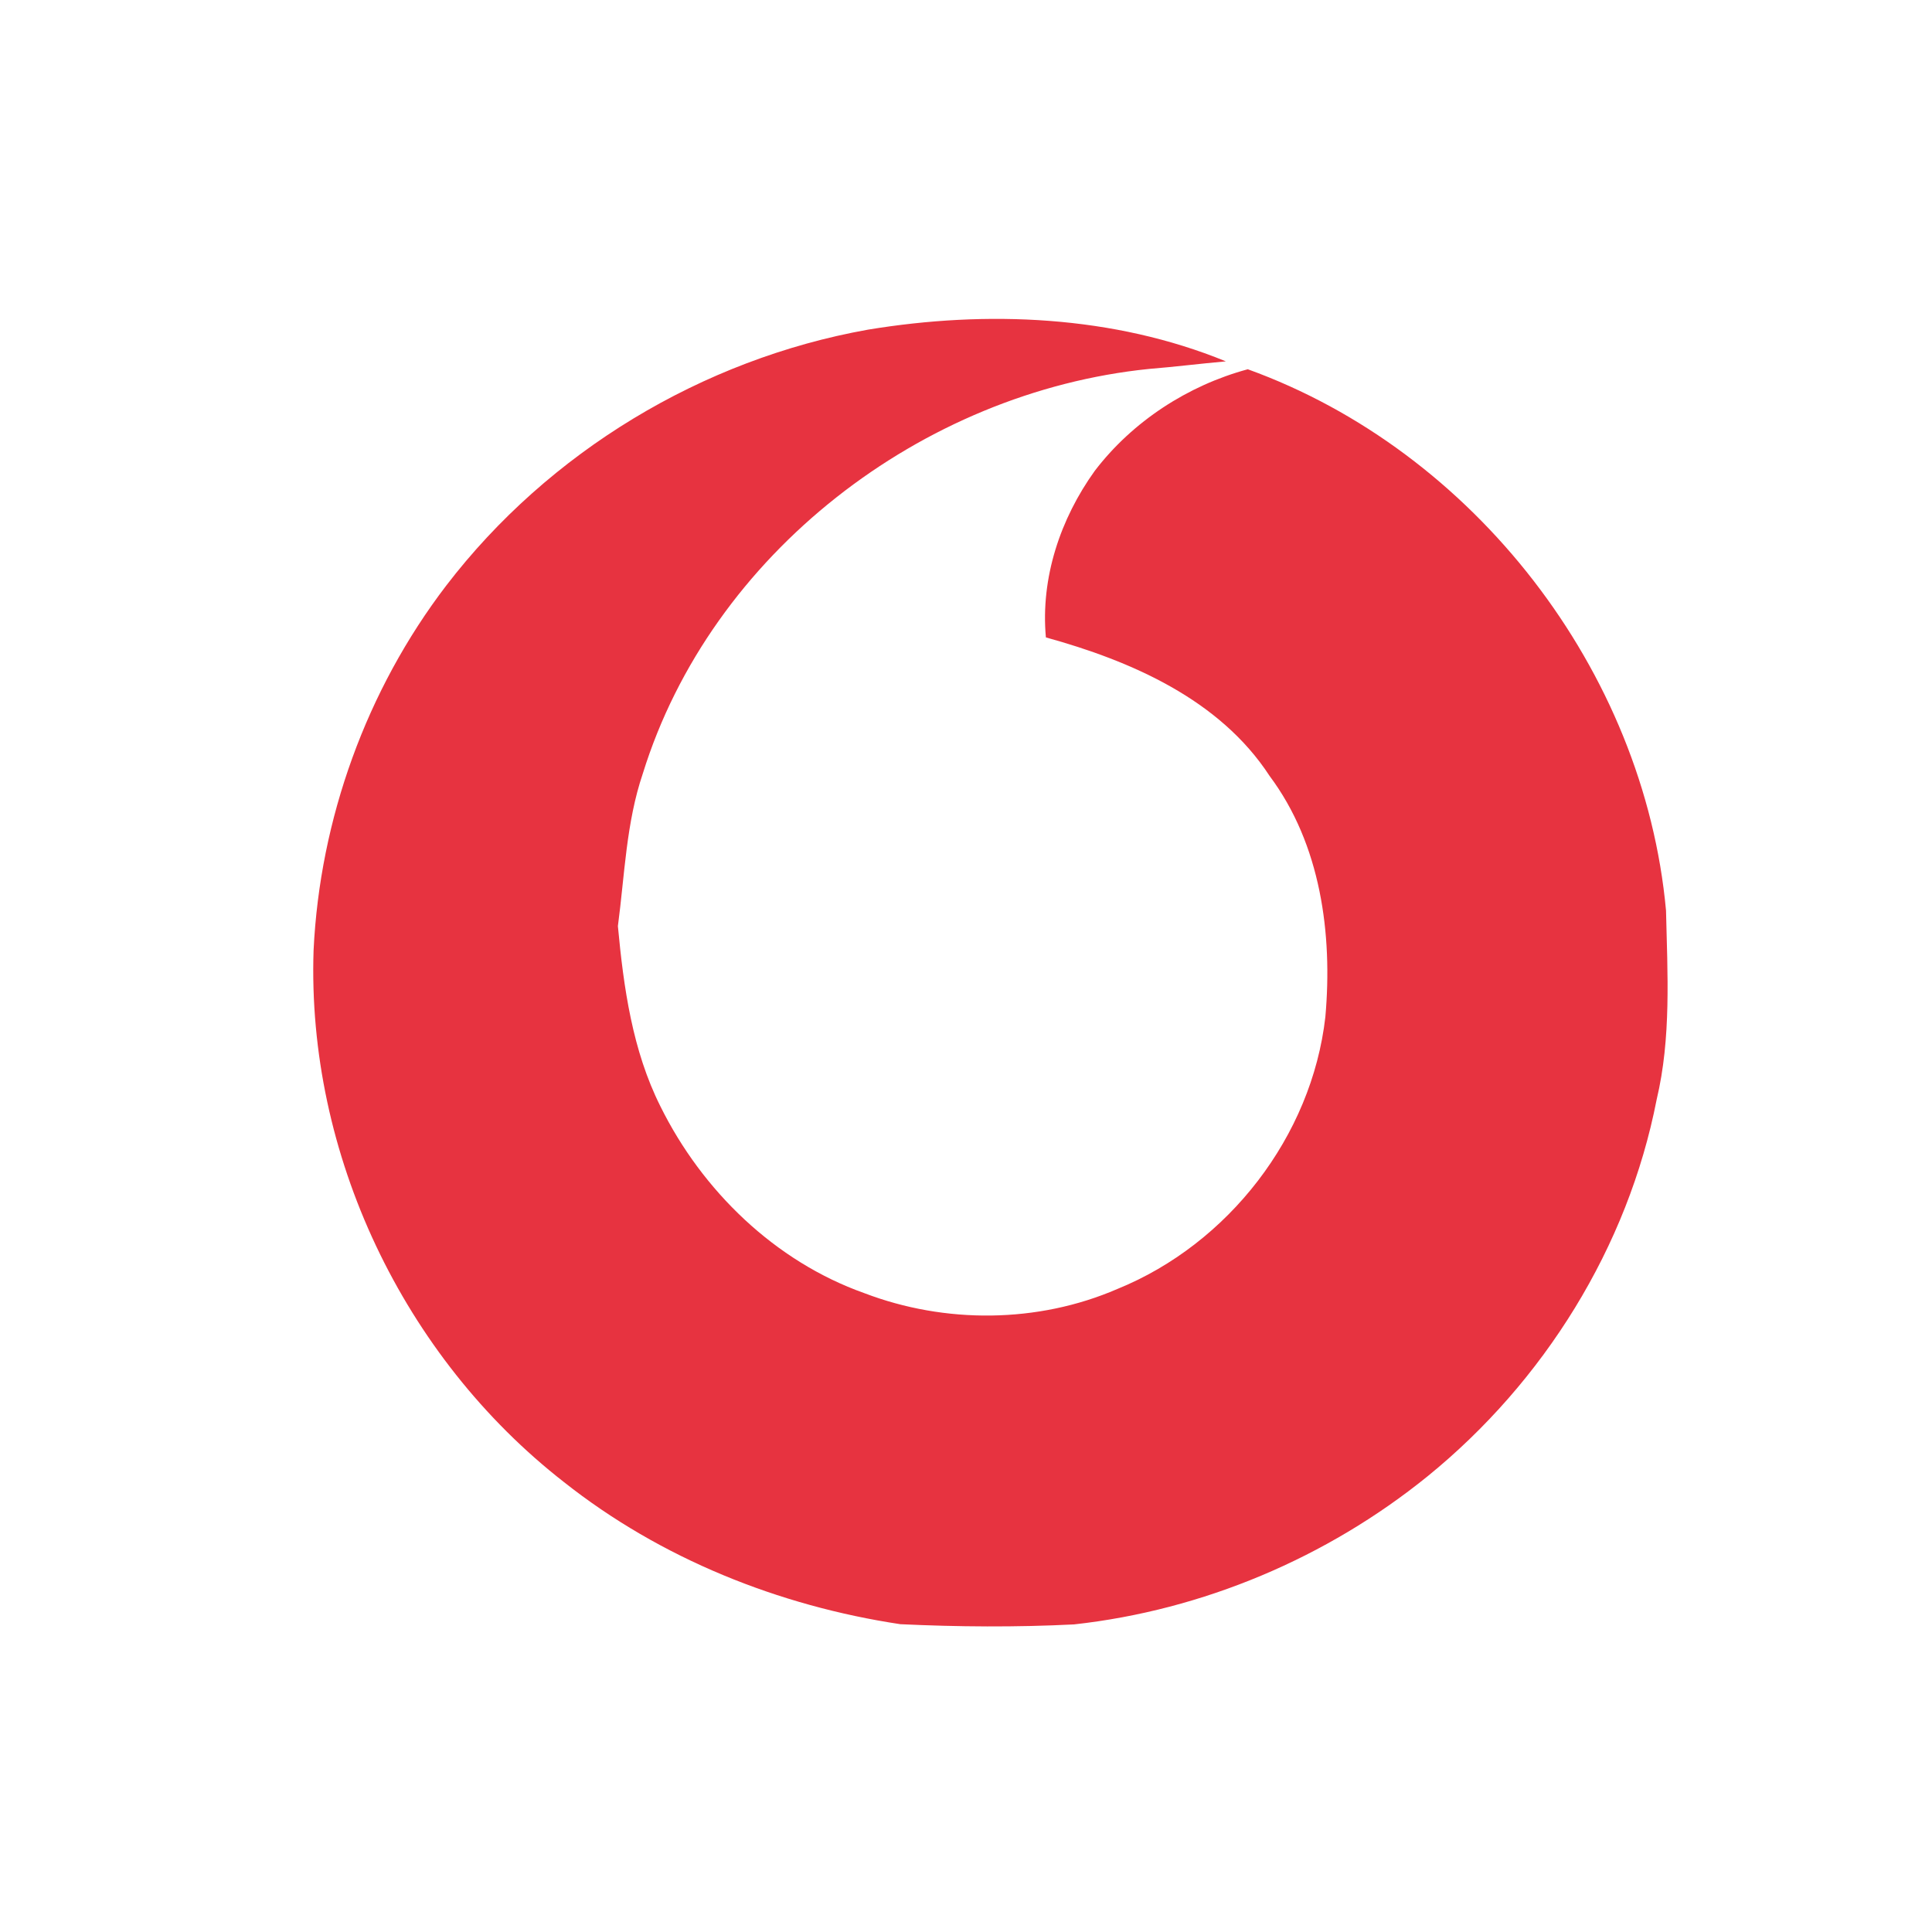<svg xmlns="http://www.w3.org/2000/svg" width="100" height="100" viewBox="0 0 100 100"><path fill="#E73340" d="M44.931 17.062c6.153-1.013 12.694-.743 18.52 1.642-1.326.117-2.646.285-3.973.391-11.759 1.197-22.671 9.552-26.206 20.944-.864 2.549-.938 5.255-1.29 7.897.297 3.183.75 6.434 2.201 9.328 2.158 4.362 5.927 8.026 10.552 9.668 4.18 1.596 8.981 1.567 13.098-.214 5.746-2.334 10.063-7.901 10.767-14.079.383-4.305-.239-8.934-2.885-12.475-2.585-3.969-7.179-5.955-11.58-7.172-.281-3.076.746-6.141 2.533-8.625 1.958-2.56 4.816-4.416 7.917-5.254 11.706 4.23 20.513 15.604 21.648 28.017.076 3.265.275 6.589-.486 9.789-1.489 7.636-5.837 14.604-11.857 19.494-5.209 4.22-11.638 6.932-18.297 7.666-2.994.152-5.997.129-8.992-.011-6.287-.947-12.41-3.395-17.414-7.358-8.315-6.481-13.308-16.972-12.956-27.523.324-6.787 2.736-13.473 6.865-18.876 5.305-6.924 13.25-11.717 21.835-13.249z"/></svg>